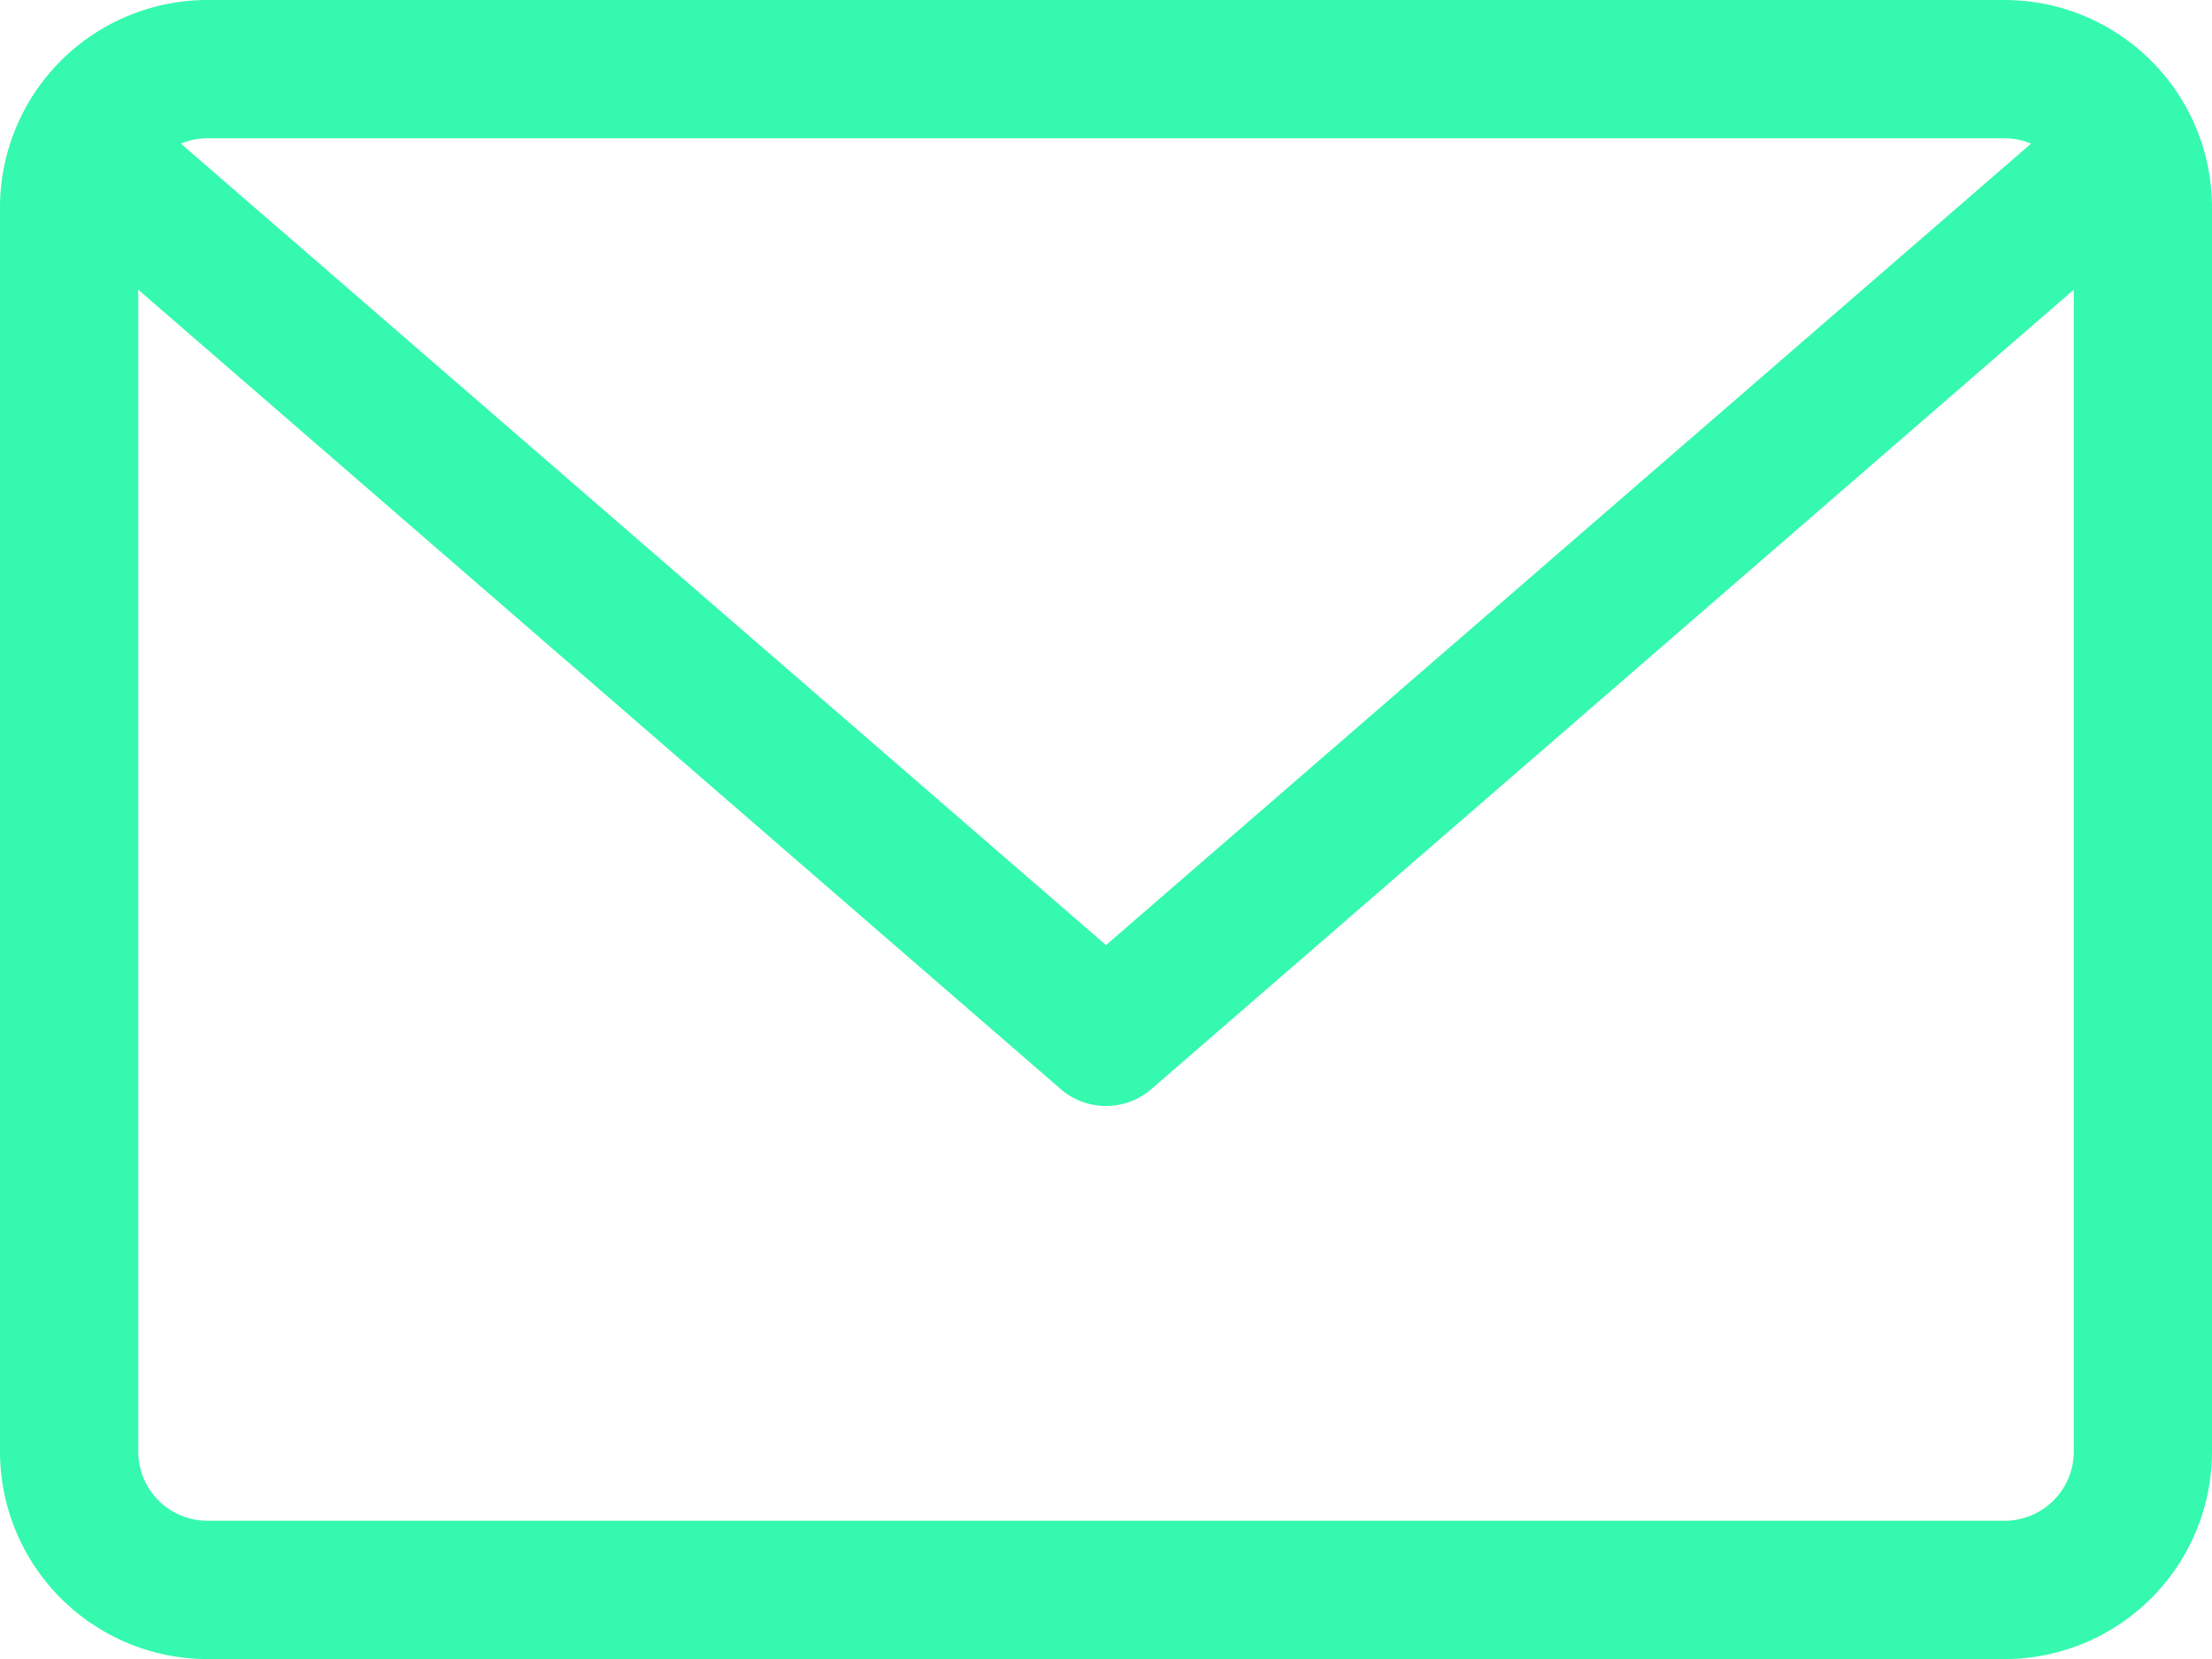 <svg xmlns="http://www.w3.org/2000/svg" width="30" height="22.5" viewBox="0 0 30 22.5">
  <defs>
    <style>
      .svg-path {
        fill: #35f9ae;
      }
    </style>
  </defs>
  <path class="svg-path"
    d="M27.187,59.882H2.813A2.816,2.816,0,0,0,0,62.695V79.57a2.816,2.816,0,0,0,2.813,2.813H27.187A2.816,2.816,0,0,0,30,79.57V62.695A2.816,2.816,0,0,0,27.187,59.882Zm0,1.875a.932.932,0,0,1,.359.073L15,72.7,2.453,61.83a.933.933,0,0,1,.359-.073Zm0,18.75H2.813a.938.938,0,0,1-.938-.938V63.811L14.386,74.653a.939.939,0,0,0,1.229,0L28.125,63.811V79.57A.938.938,0,0,1,27.187,80.507Z"
    transform="translate(0 -59.882)" />
</svg>
